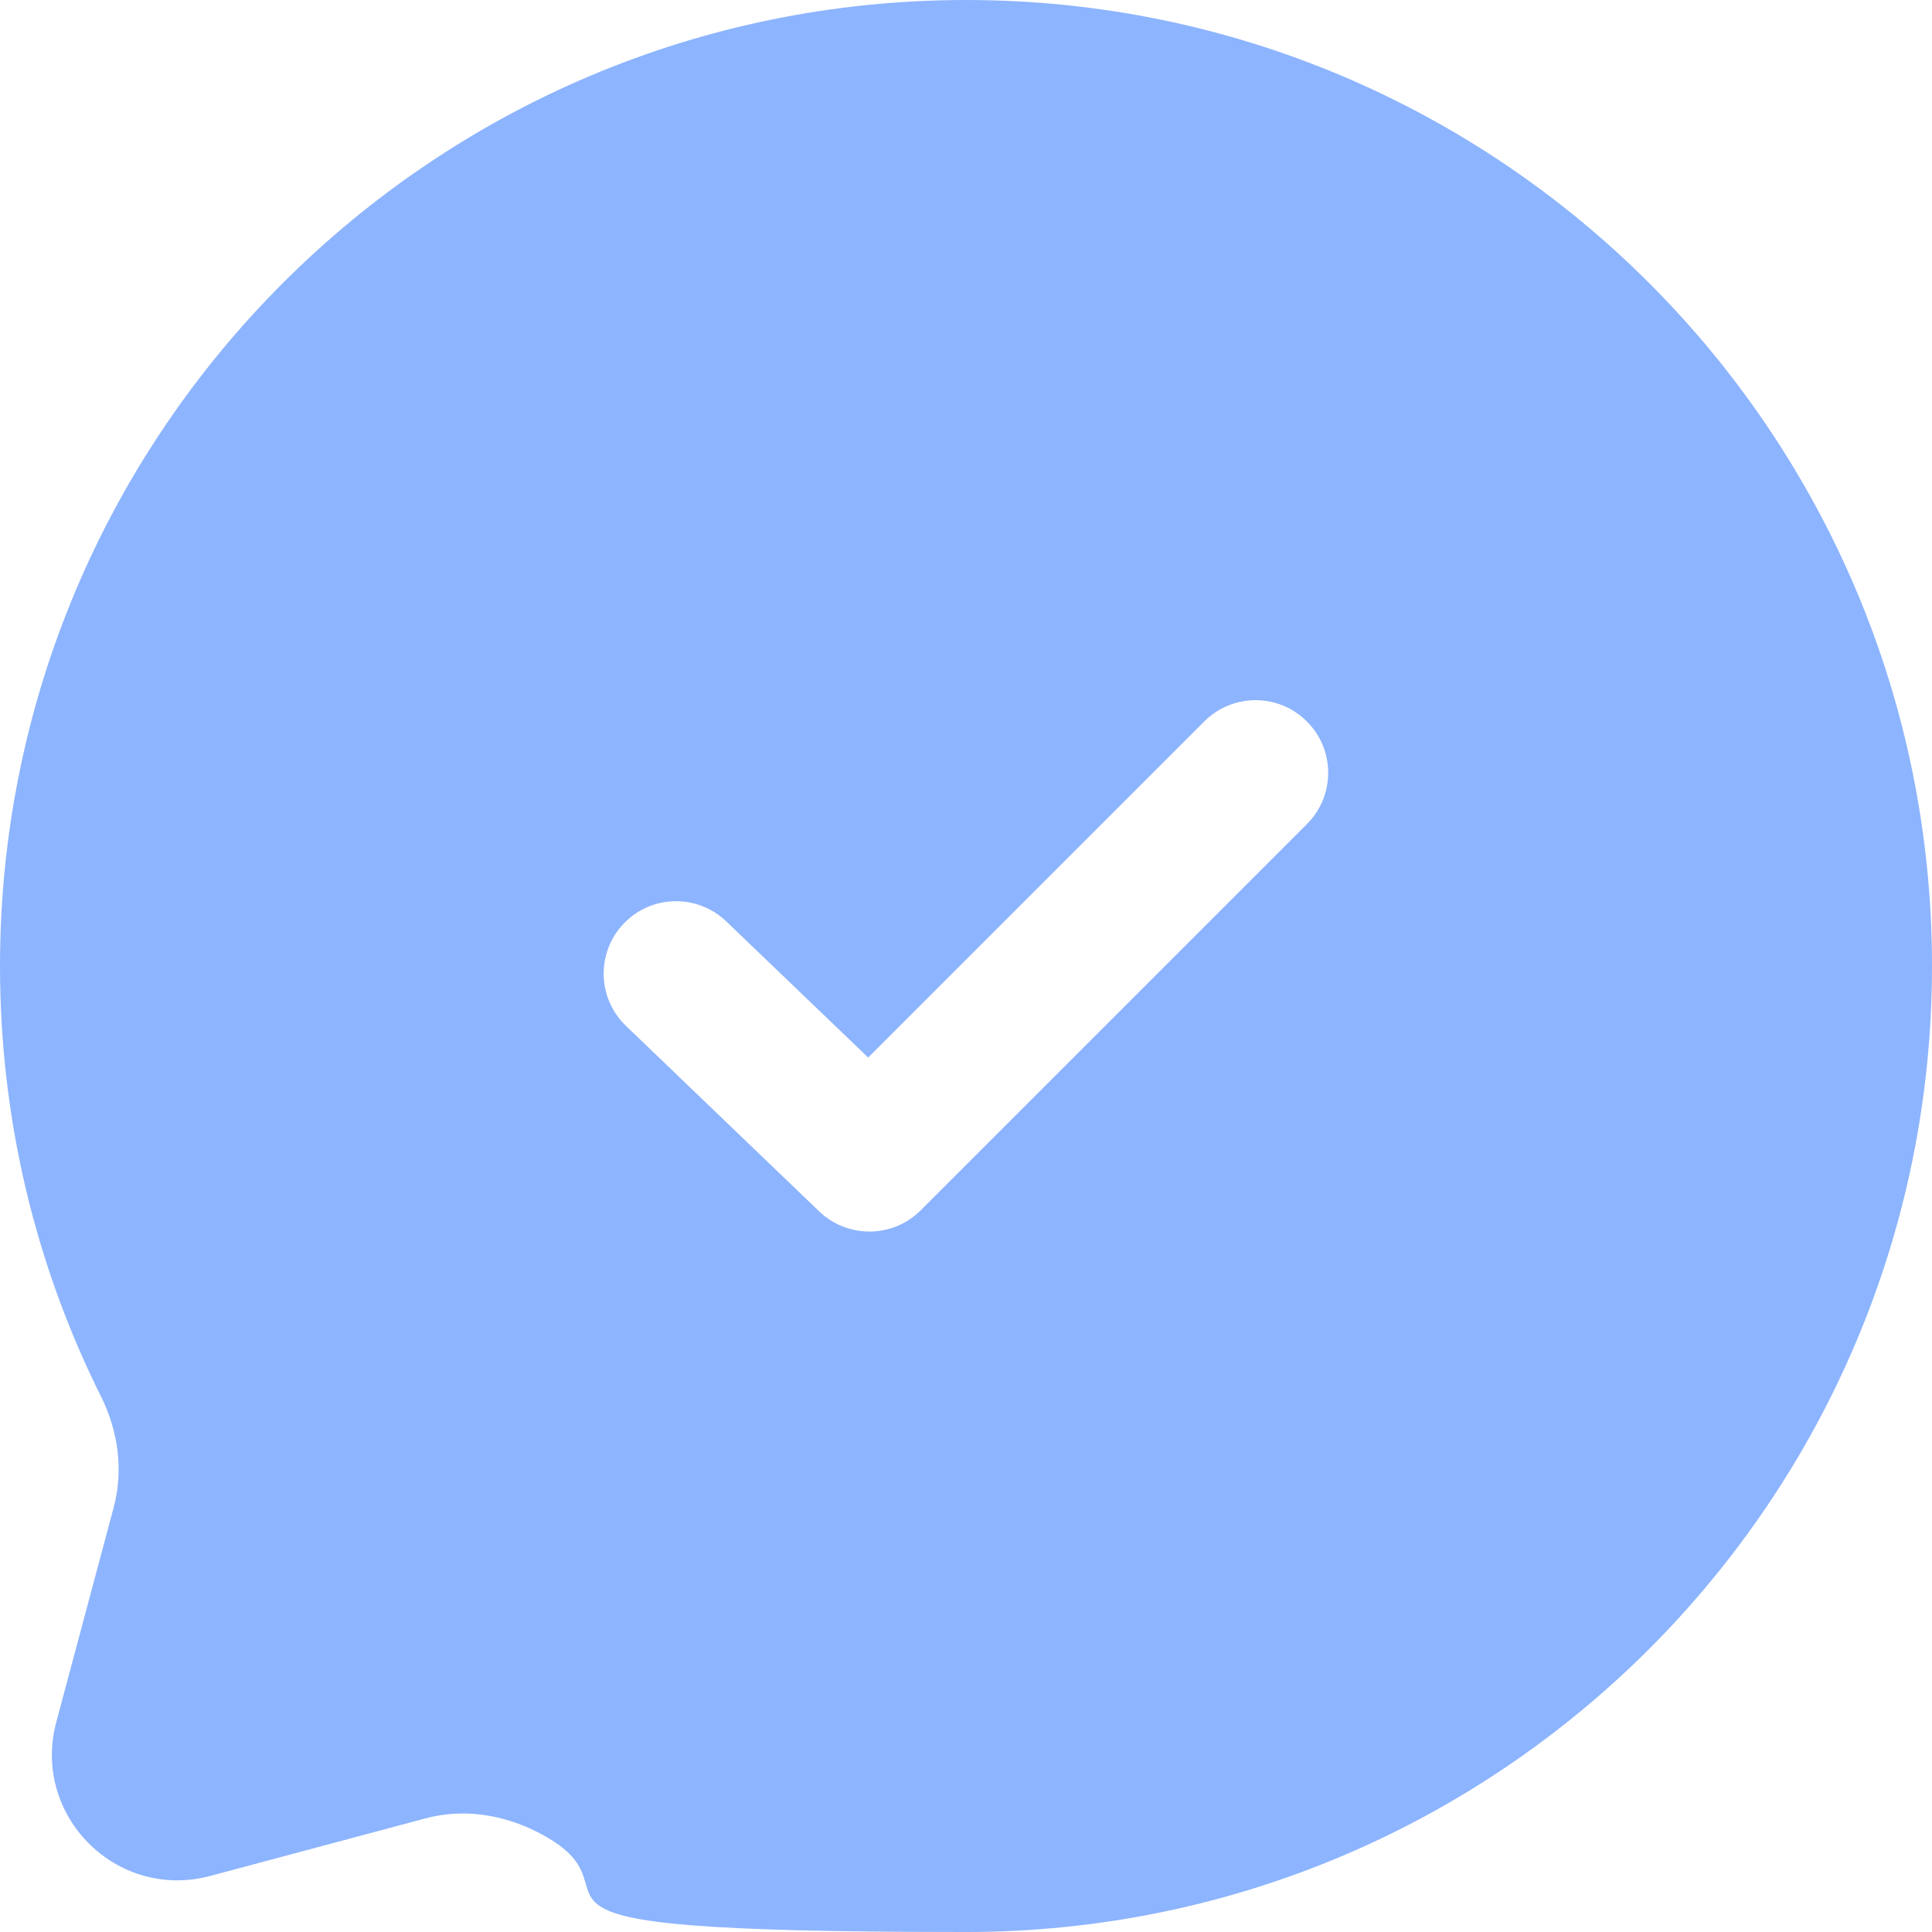 <?xml version="1.0" encoding="UTF-8"?> <svg xmlns="http://www.w3.org/2000/svg" id="Calque_1" version="1.1" viewBox="0 0 800 800"><defs><style> .st0 { fill: #8db4fe; fill-rule: evenodd; } </style></defs><path class="st0" d="M800,400c0,220.9-179.1,400-400,400s-124.5-15-178.1-41.7c-14.3-7.1-30.5-9.5-45.9-5.3l-89,23.8c-38.7,10.3-74-25-63.7-63.7l23.8-89c4.1-15.4,1.8-31.7-5.3-45.9C15,524.5,0,464,0,400,0,179.1,179.1,0,400,0s400,179.1,400,400ZM541.2,298.8c11.7,11.7,11.7,30.7,0,42.4l-160,160c-11.5,11.5-30.2,11.7-42,.4l-80-76.8c-12-11.5-12.3-30.5-.9-42.4,11.5-12,30.5-12.3,42.4-.9l58.8,56.4,139.2-139.2c11.7-11.7,30.7-11.7,42.4,0Z"></path></svg> 